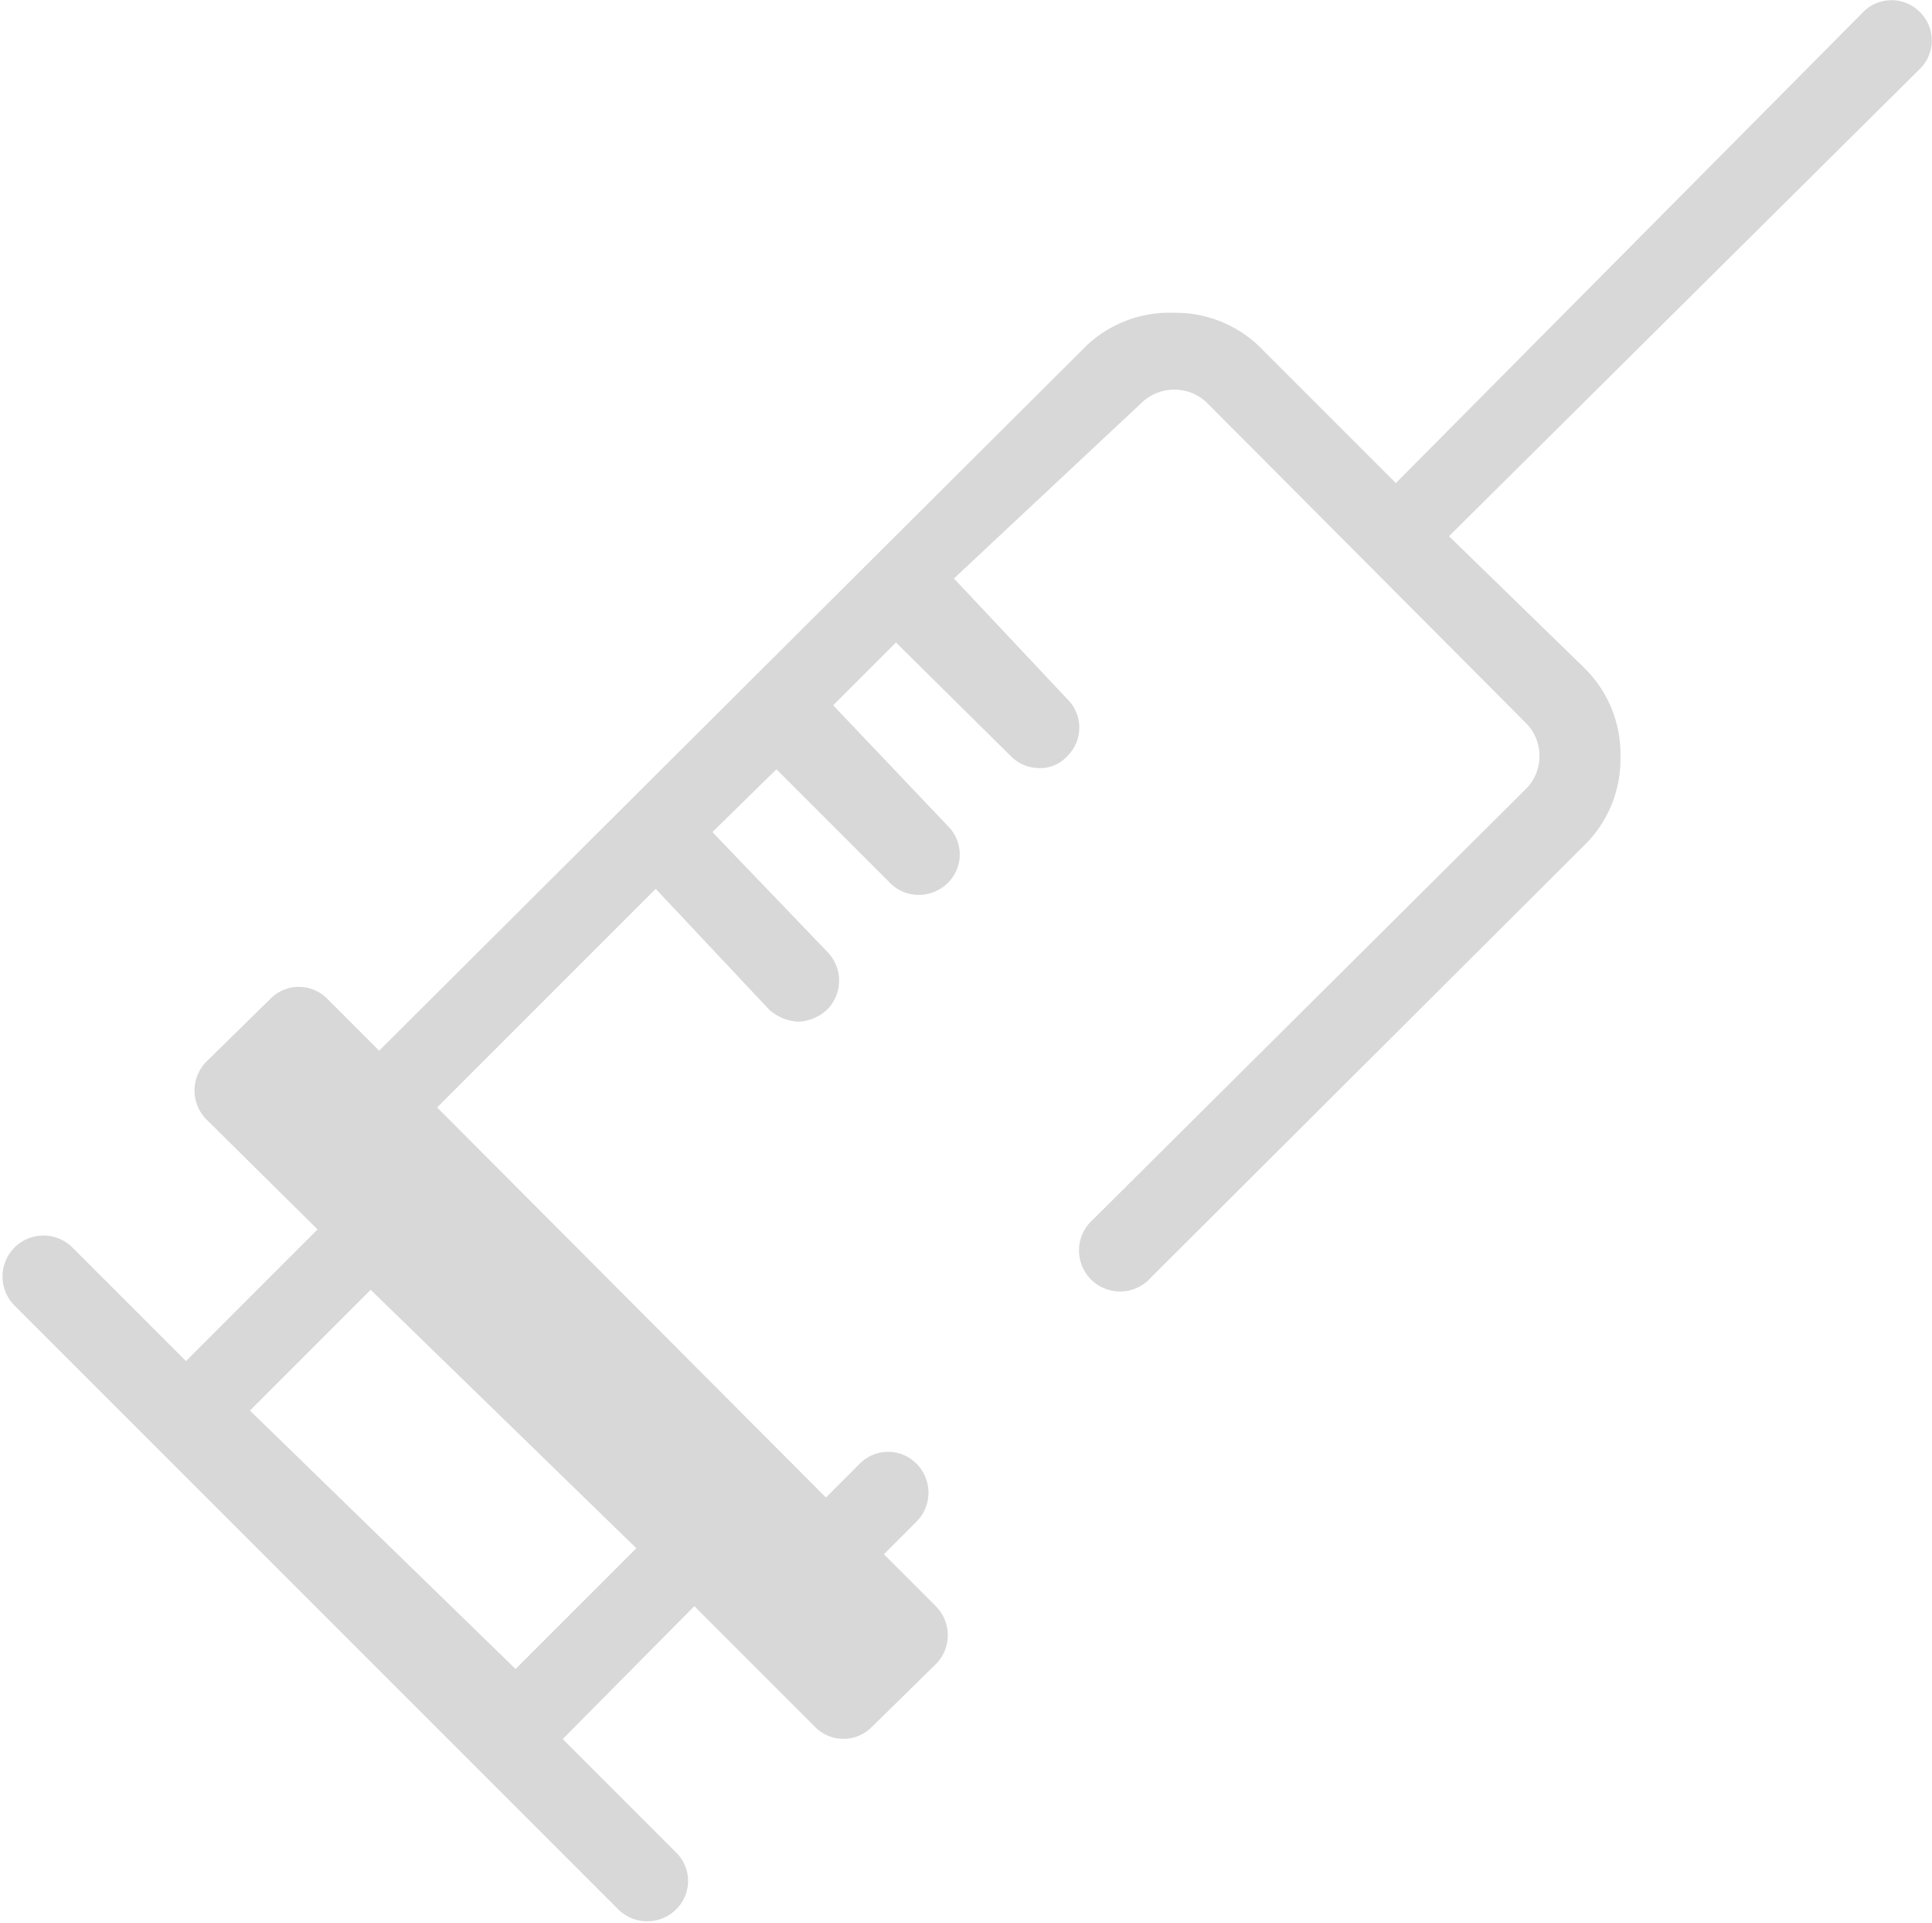 <svg xmlns="http://www.w3.org/2000/svg" viewBox="0 0 16 15.92"><defs><style>.a{fill:#d8d8d8;}</style></defs><path class="a" d="M15.9.1a.33.33,0,0,0-.47,0L11.56,4l-1.1-1.1a1,1,0,0,0-.74-.31A1,1,0,0,0,9,2.86L3.14,8.7l-.43-.43a.33.33,0,0,0-.47,0l-.53.52a.34.34,0,0,0,0,.48l.92.91L1.54,11.27.6,10.33a.34.34,0,0,0-.48,0l0,0a.34.34,0,0,0,0,.48l5,5a.34.34,0,0,0,.48,0l0,0a.33.33,0,0,0,0-.47l-.94-.94,1.09-1.1,1,1a.33.33,0,0,0,.47,0l.53-.52a.34.34,0,0,0,0-.48l-.43-.43.27-.27a.34.34,0,0,0,0-.48.33.33,0,0,0-.47,0l-.28.28L3.62,9.17,5.43,7.36l.94,1a.39.39,0,0,0,.24.1.37.37,0,0,0,.24-.1.34.34,0,0,0,0-.48L5.9,6.89l.53-.52.94.94a.33.33,0,0,0,.24.1.34.34,0,0,0,.24-.1.33.33,0,0,0,0-.47l-.95-1,.52-.52.95.94a.33.33,0,0,0,.24.1.3.3,0,0,0,.23-.1.33.33,0,0,0,0-.47l-.94-1L9.46,3.33a.39.39,0,0,1,.53,0L12.65,6a.39.39,0,0,1,0,.52L9.05,10.1a.34.34,0,1,0,.48.48L13.12,7a1,1,0,0,0,.3-.74,1,1,0,0,0-.3-.73L12,4.44,15.9.57a.33.33,0,0,0,0-.47M5.27,12.82l-1,1L2.07,11.68l1-1Z"/></svg>